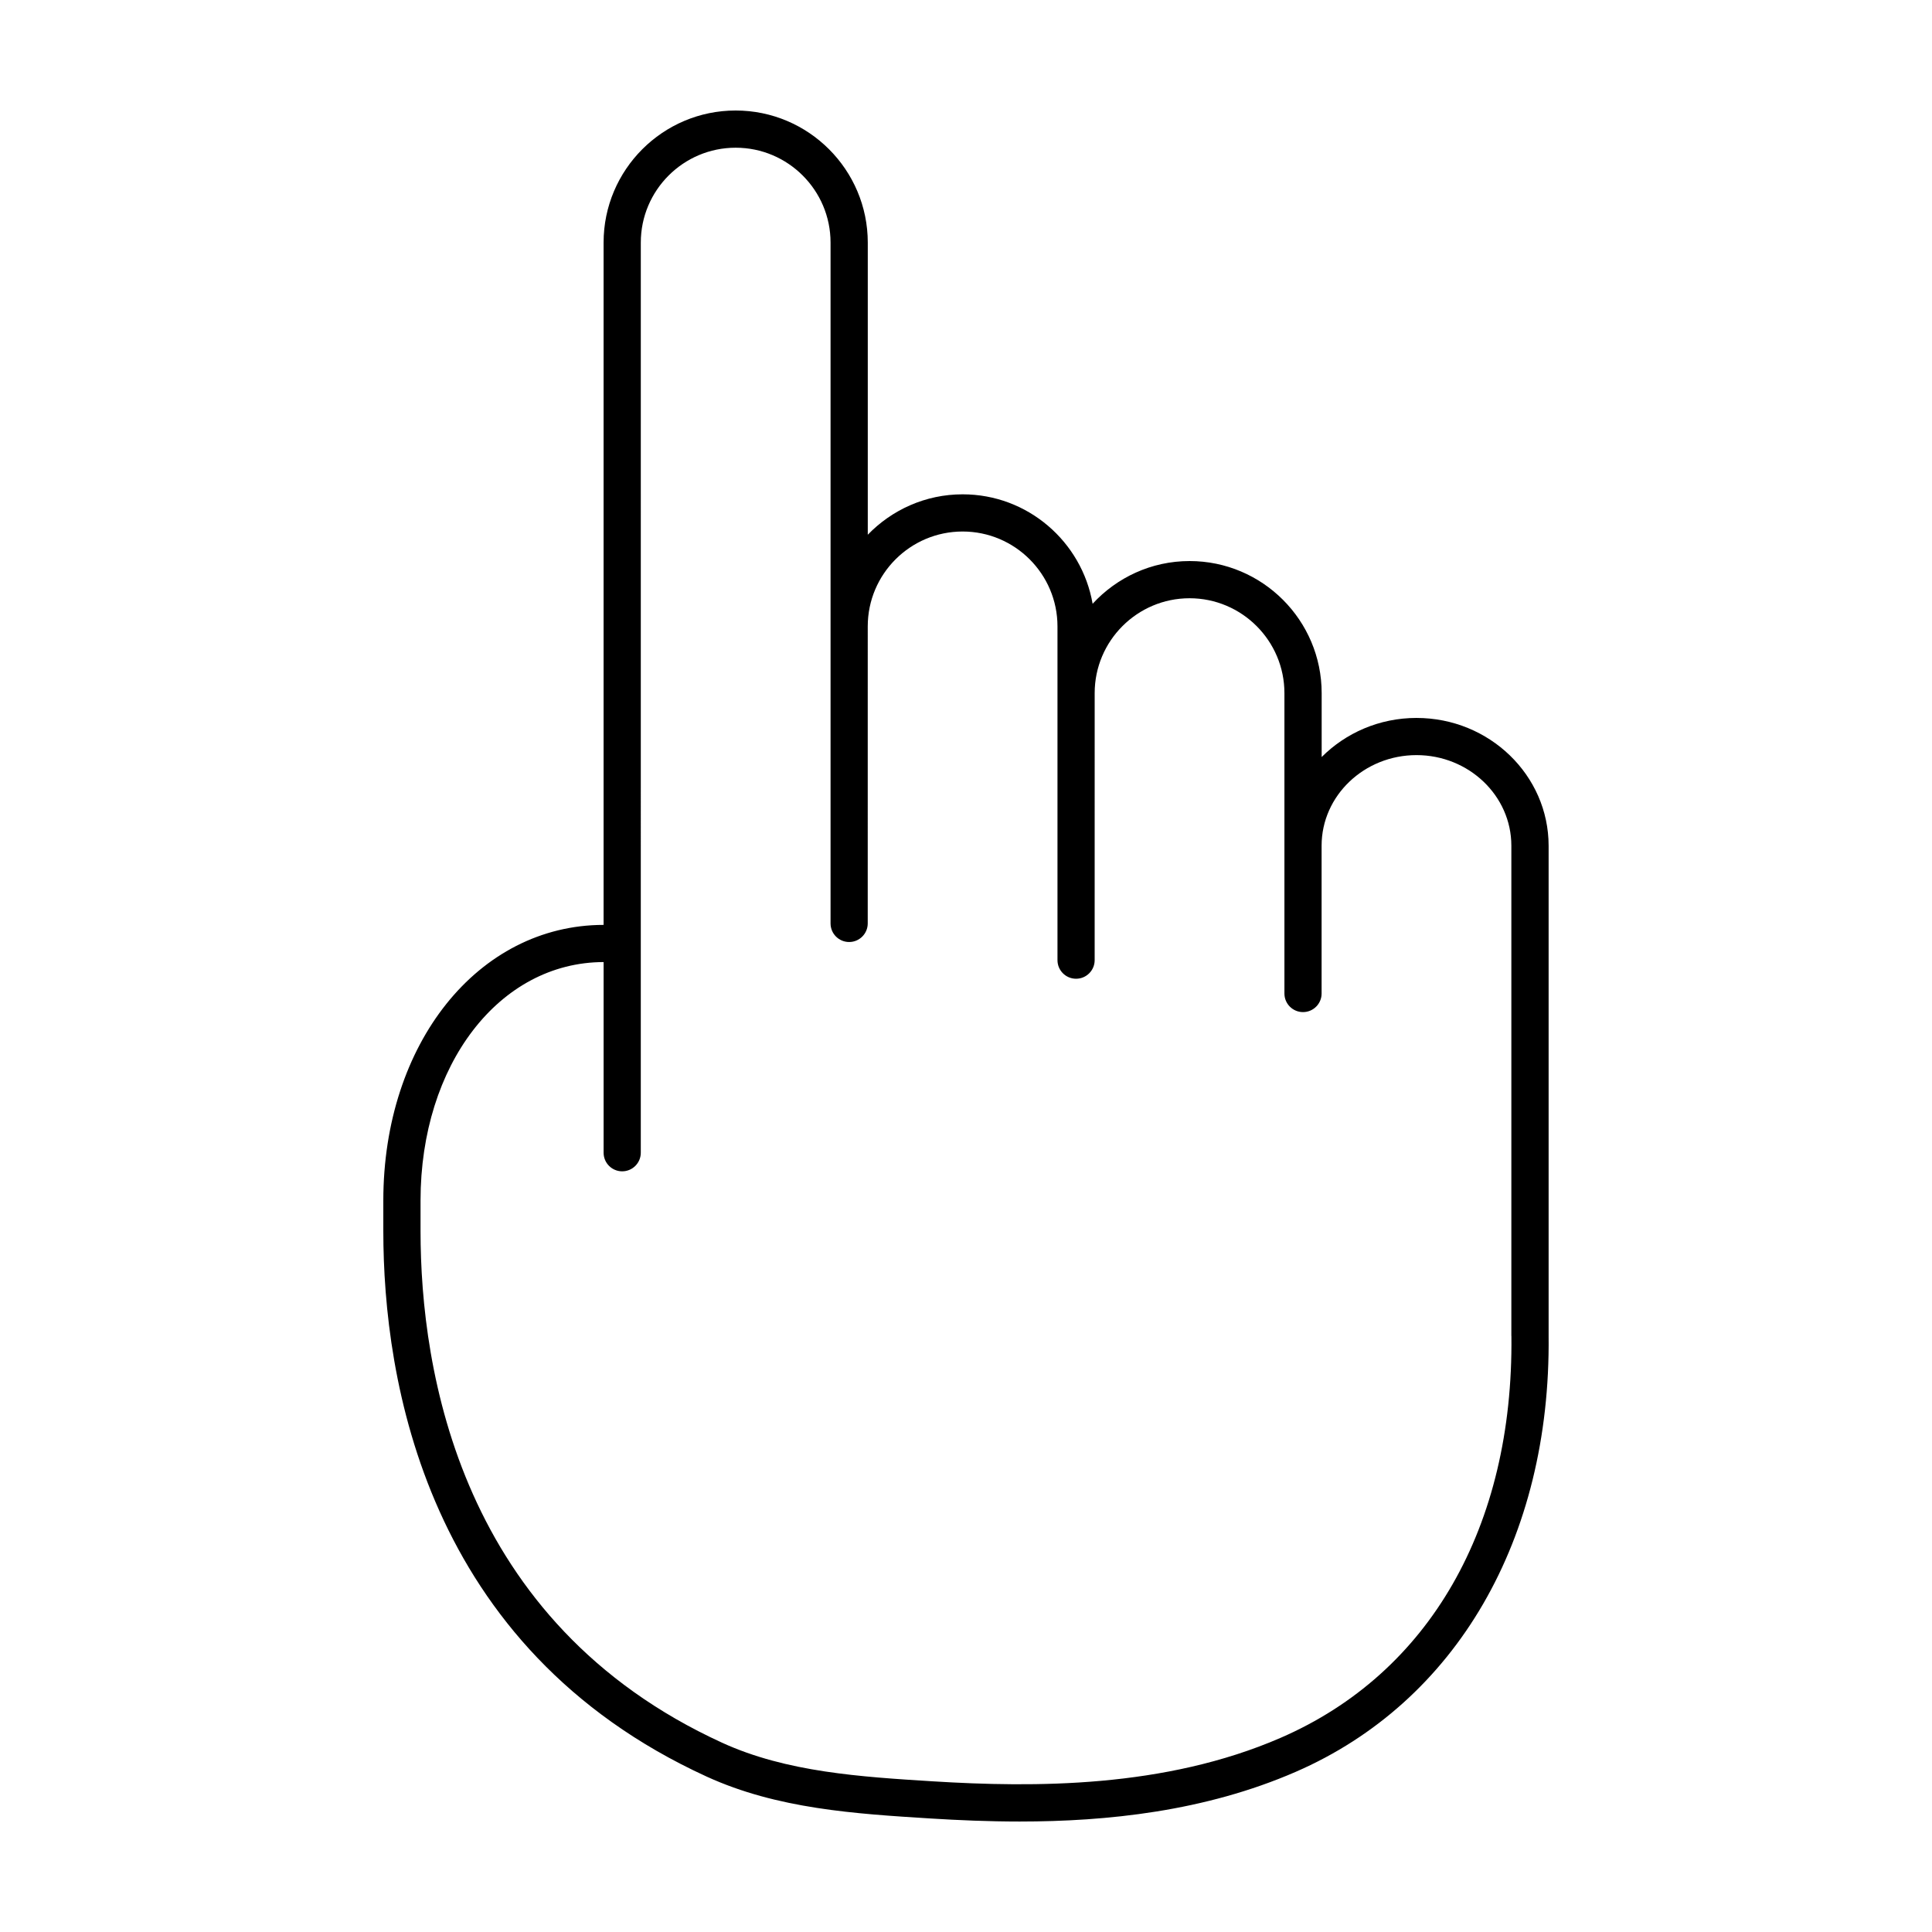 <?xml version="1.0" encoding="UTF-8"?>
<!-- The Best Svg Icon site in the world: iconSvg.co, Visit us! https://iconsvg.co -->
<svg fill="#000000" width="800px" height="800px" version="1.1" viewBox="144 144 512 512" xmlns="http://www.w3.org/2000/svg">
 <path d="m519.4 334.26c-9.871 0-18.777 3.984-25.145 10.363v-16.934c0-19.301-15.699-35.004-35-35.004-10.16 0-19.297 4.379-25.699 11.32-2.856-16.449-17.195-29.004-34.445-29.004-9.863 0-18.773 4.121-25.141 10.707v-77.422c-0.008-19.301-15.711-35-35.012-35-19.301 0-35 15.699-35 35v180.82c-33.281 0.039-58.375 31.438-58.375 73.066v8.051c0 39.348 11.133 110.46 85.684 144.59 18.742 8.574 39.379 9.859 59.344 11.105 7.359 0.457 15.305 0.805 23.613 0.805 23.113 0 49.051-2.684 73.133-13.156 42.562-18.496 67.621-61.715 67.043-115.56v-129.88c-0.008-18.676-15.703-33.863-35-33.863zm25.141 163.79c0.543 50.547-21.73 89.355-61.113 106.47-30.809 13.391-65.461 13.199-92.203 11.551-19.062-1.188-38.777-2.414-55.852-10.227-69.539-31.836-79.926-98.641-79.926-135.62v-8.051c0-36.012 20.852-63.172 48.516-63.215v50.527c0 2.727 2.207 4.926 4.926 4.926s4.926-2.207 4.926-4.926l0.004-241.2c0-13.863 11.273-25.141 25.141-25.141 13.863 0 25.145 11.273 25.145 25.141v180.43c0 2.727 2.207 4.926 4.926 4.926 2.727 0 4.926-2.207 4.926-4.926l0.004-78.719c0-13.863 11.273-25.141 25.141-25.141 13.863 0 25.141 11.273 25.141 25.141v88.453c0 2.727 2.207 4.926 4.926 4.926 2.727 0 4.926-2.207 4.926-4.926v-4.422l0.004-66.34c0-13.863 11.281-25.145 25.145-25.145 13.863 0 25.141 11.281 25.141 25.145v79.602c0 2.727 2.207 4.926 4.926 4.926 2.727 0 4.926-2.207 4.926-4.926v-39.176c0-13.234 11.281-24 25.145-24 13.863 0 25.141 10.766 25.141 24v129.94z"/>
</svg>